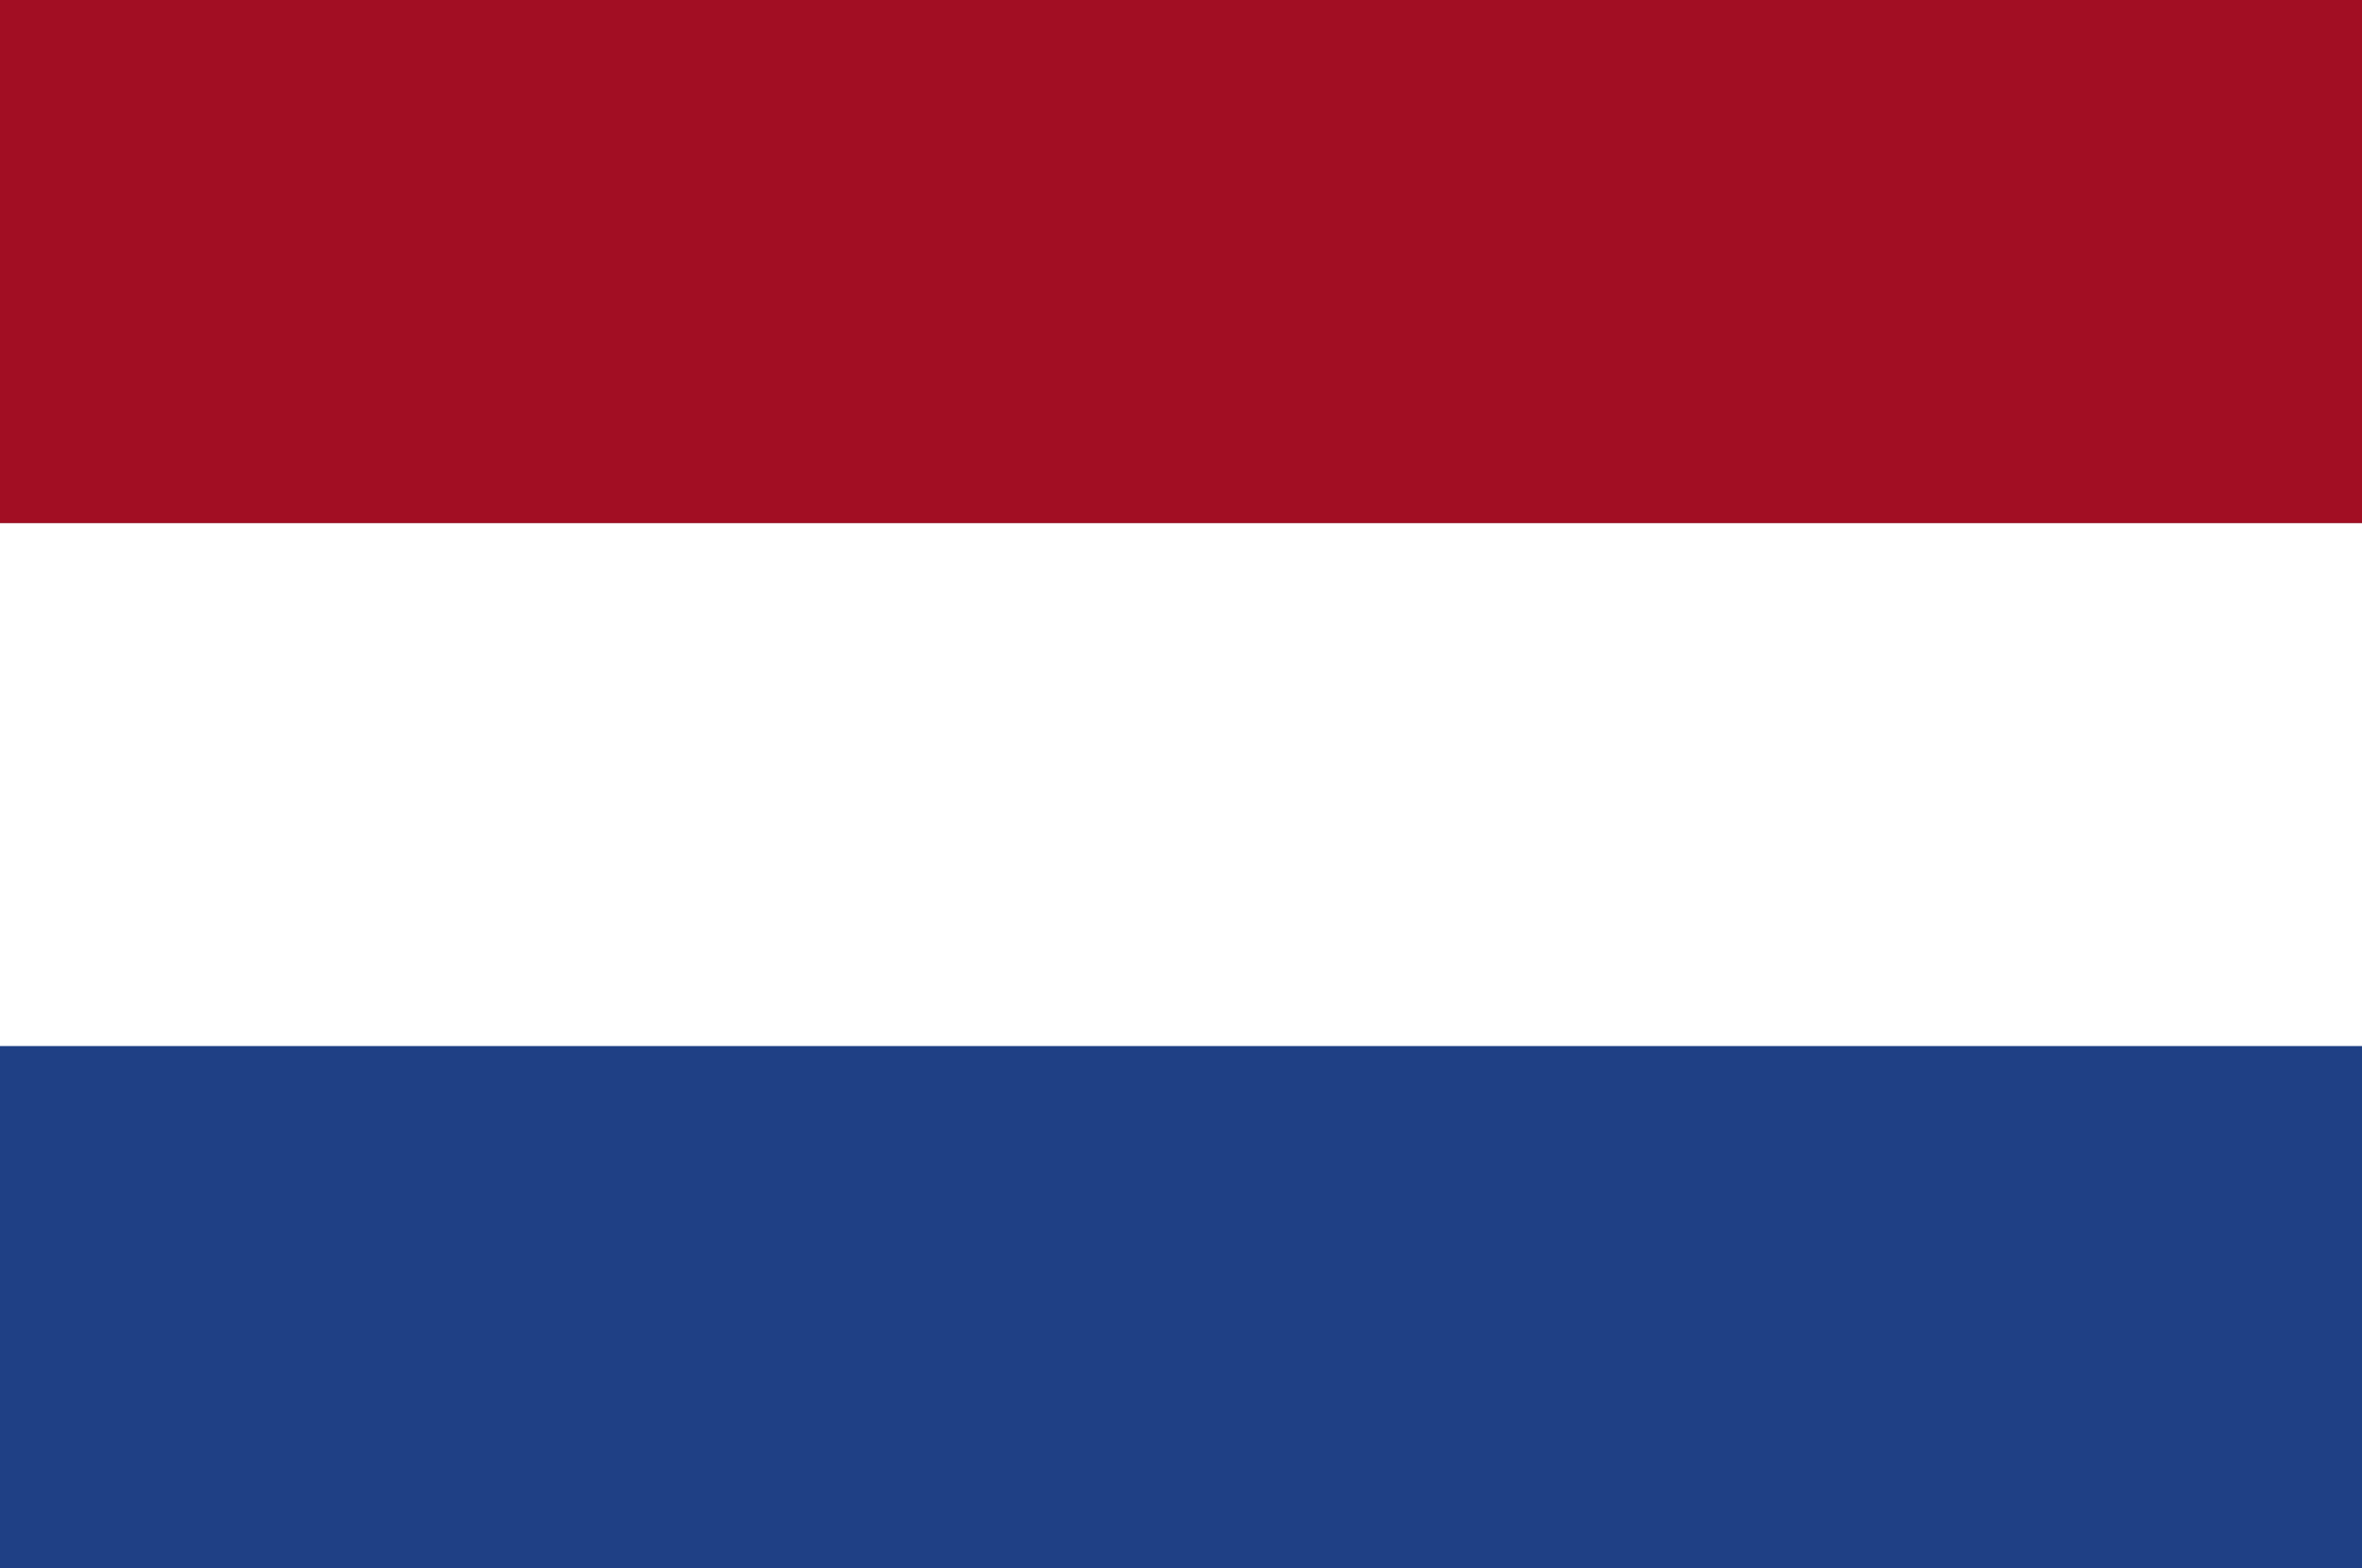 <?xml version="1.0" encoding="utf-8"?>
<!-- Generator: Adobe Illustrator 19.2.1, SVG Export Plug-In . SVG Version: 6.00 Build 0)  -->
<svg version="1.1" id="Layer_1" xmlns="http://www.w3.org/2000/svg" xmlns:xlink="http://www.w3.org/1999/xlink" x="0px" y="0px"
	 width="256px" height="170px" viewBox="0 0 256 170" style="enable-background:new 0 0 256 170;" xml:space="preserve">
<rect x="0" y="0" width="256" height="170" fill="#808080" stroke="none"/>
<style type="text/css">
	.st0{fill:#1F4085;}
	.st1{fill:#FFFFFF;}
	.st2{fill:#A20E23;}
</style>
<g>
	<rect y="113.3" class="st0" width="256" height="56.7"/>
	<rect y="56.7" class="st1" width="256" height="56.7"/>
	<rect class="st2" width="256" height="56.7"/>
</g>
</svg>
